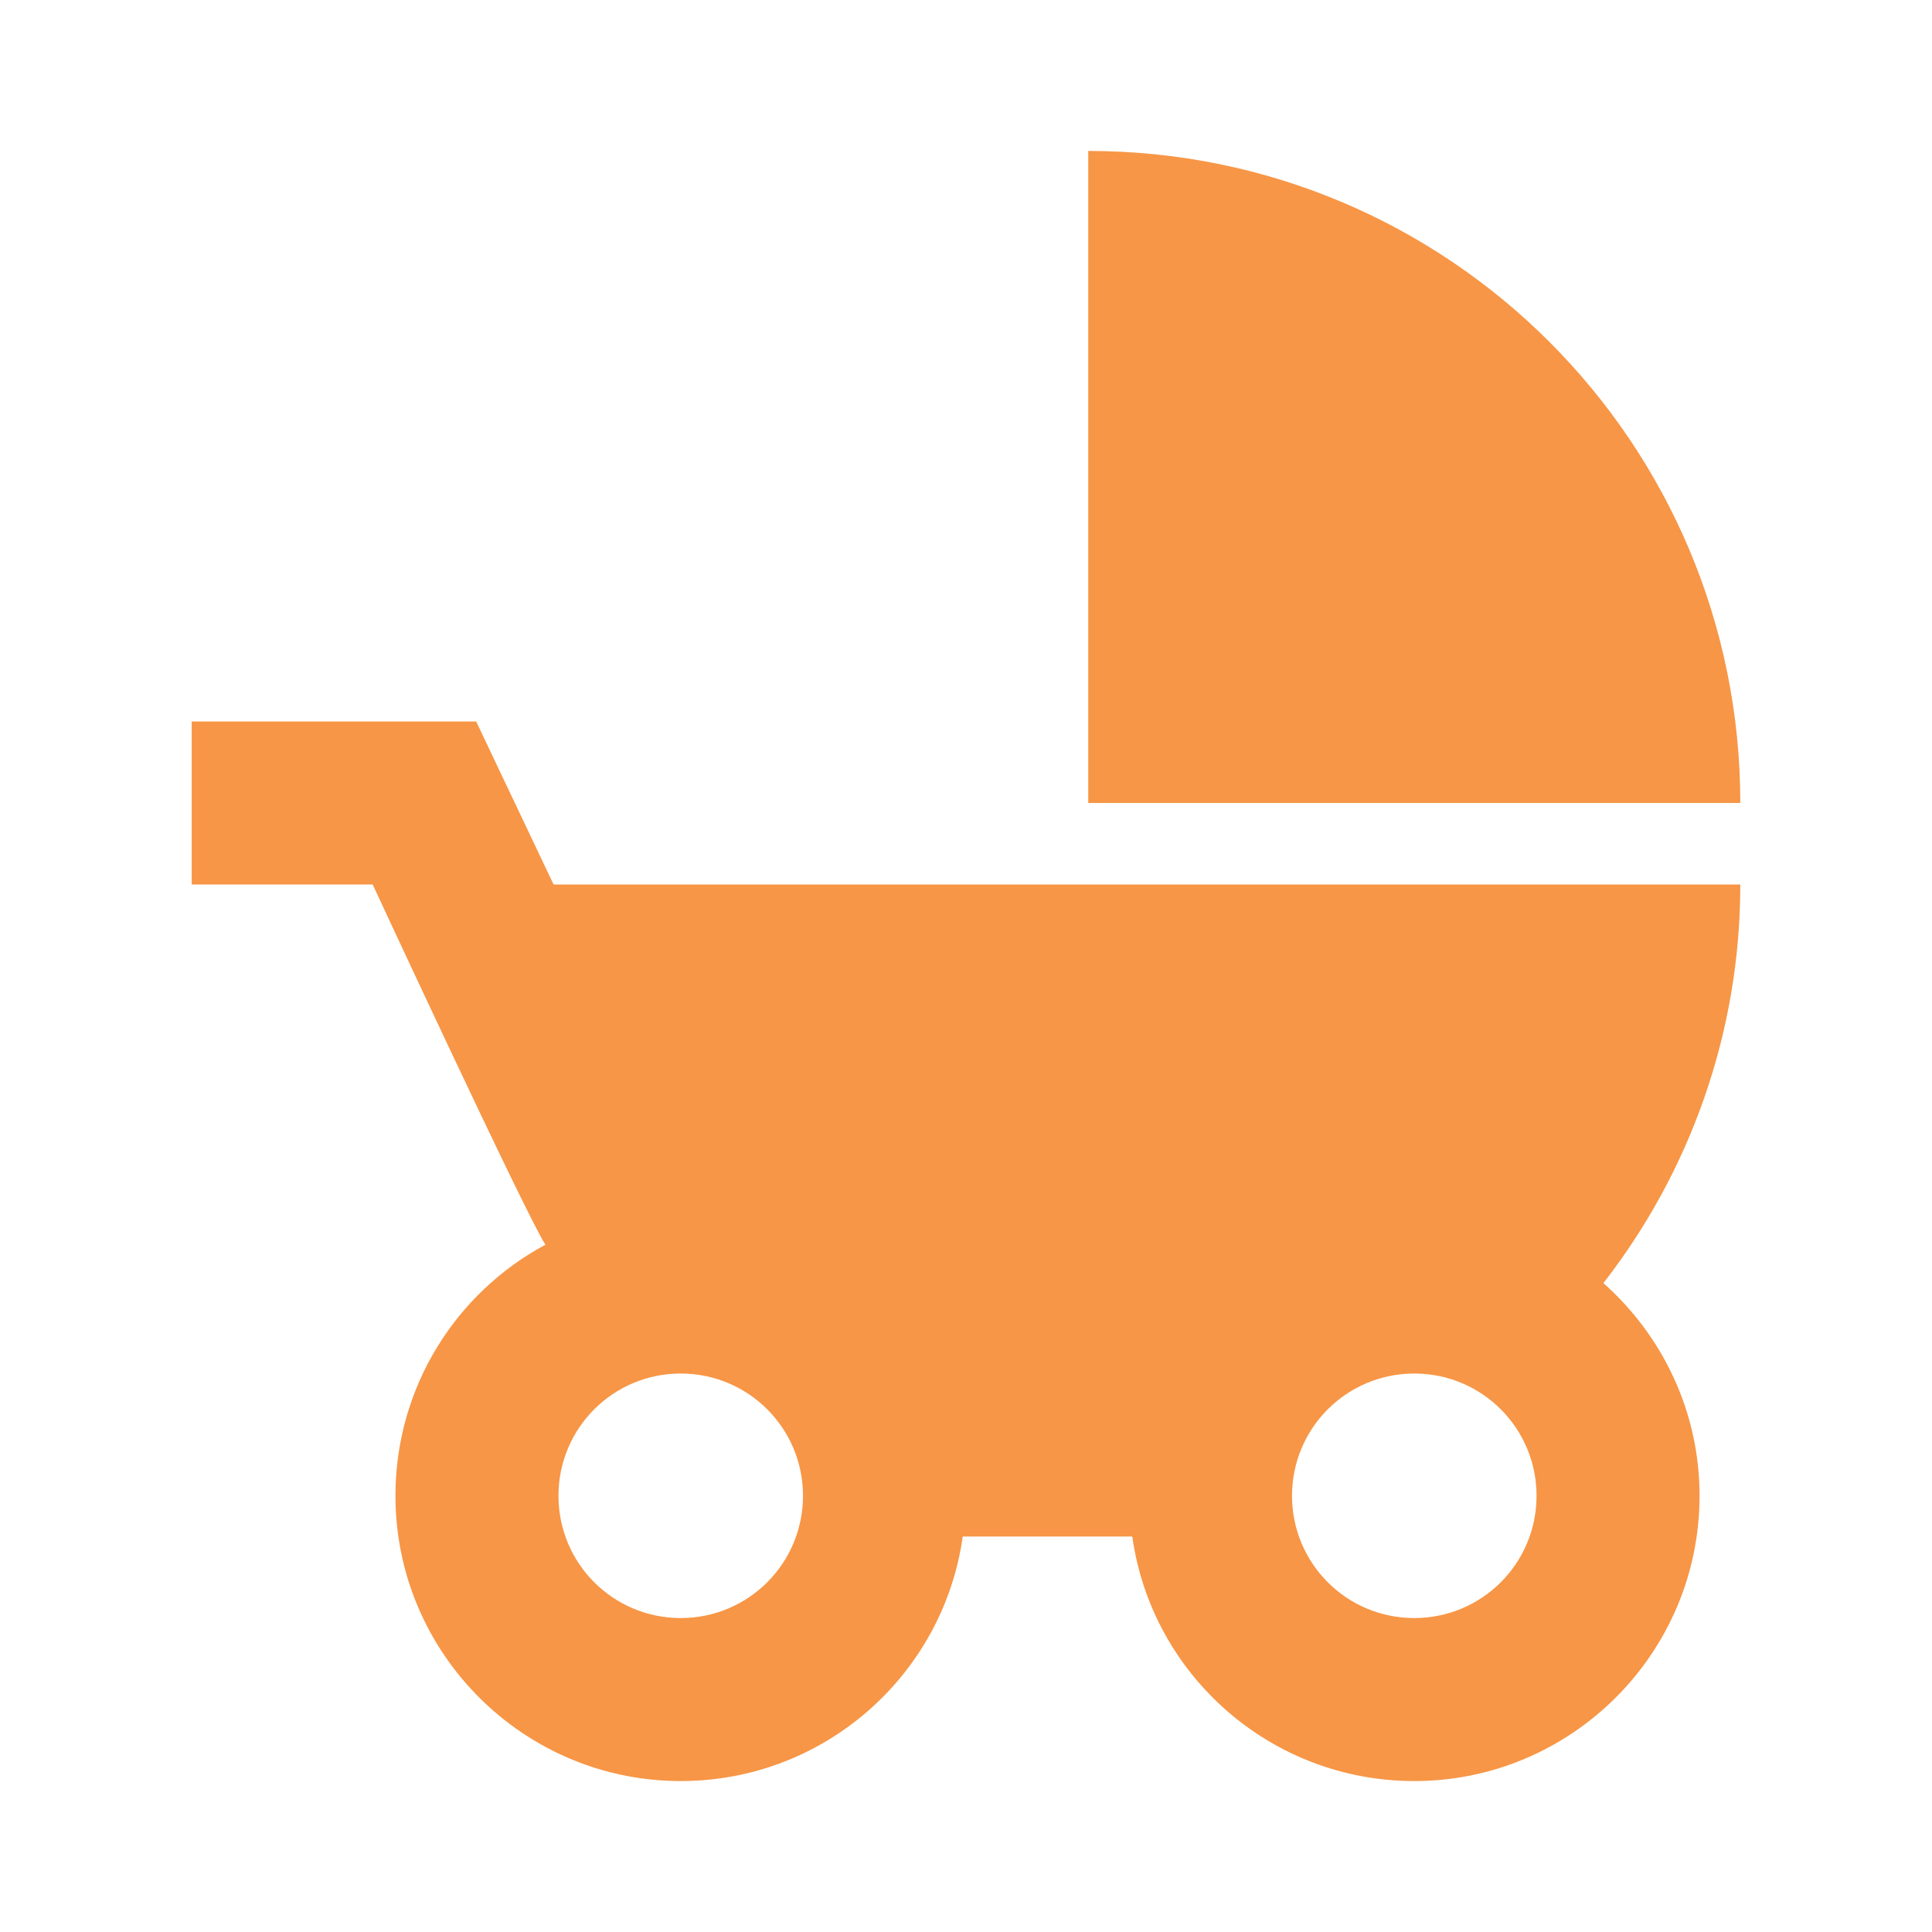 <?xml version="1.0" encoding="utf-8"?>
<!DOCTYPE svg PUBLIC "-//W3C//DTD SVG 1.1//EN" "http://www.w3.org/Graphics/SVG/1.1/DTD/svg11.dtd">
<svg xmlns="http://www.w3.org/2000/svg" xmlns:xlink="http://www.w3.org/1999/xlink" version="1.1" baseProfile="full" width="64" height="64" viewBox="0 0 64.00 64.00" enable-background="new 0 0 64.00 64.00" xml:space="preserve">
	<path fill="#f79646" d="M 36.05,5L 36.05,26.6L 57.65,26.6C 57.65,14.666 47.984,5 36.05,5 Z M 53.115,42.504C 55.949,38.858 57.65,34.267 57.65,29.3L 18.338,29.3L 15.774,23.9L 6.35,23.9L 6.35,29.3L 12.345,29.3C 12.345,29.3 17.447,40.29 18.067,41.233C 15.099,42.826 13.1,45.959 13.1,49.55C 13.1,54.76 17.338,59 22.55,59C 27.302,59 31.245,55.49 31.892,50.9L 37.508,50.9C 38.154,55.49 42.099,59 46.85,59C 52.06,59 56.3,54.76 56.3,49.55C 56.3,46.742 55.058,44.232 53.115,42.504 Z M 22.55,53.6C 20.309,53.6 18.5,51.791 18.5,49.55C 18.5,47.309 20.309,45.5 22.55,45.5C 24.791,45.5 26.6,47.309 26.6,49.55C 26.6,51.791 24.791,53.6 22.55,53.6 Z M 46.85,53.6C 44.609,53.6 42.8,51.791 42.8,49.55C 42.8,47.309 44.609,45.5 46.85,45.5C 49.091,45.5 50.9,47.309 50.9,49.55C 50.9,51.791 49.091,53.6 46.85,53.6 Z "/>
</svg>
